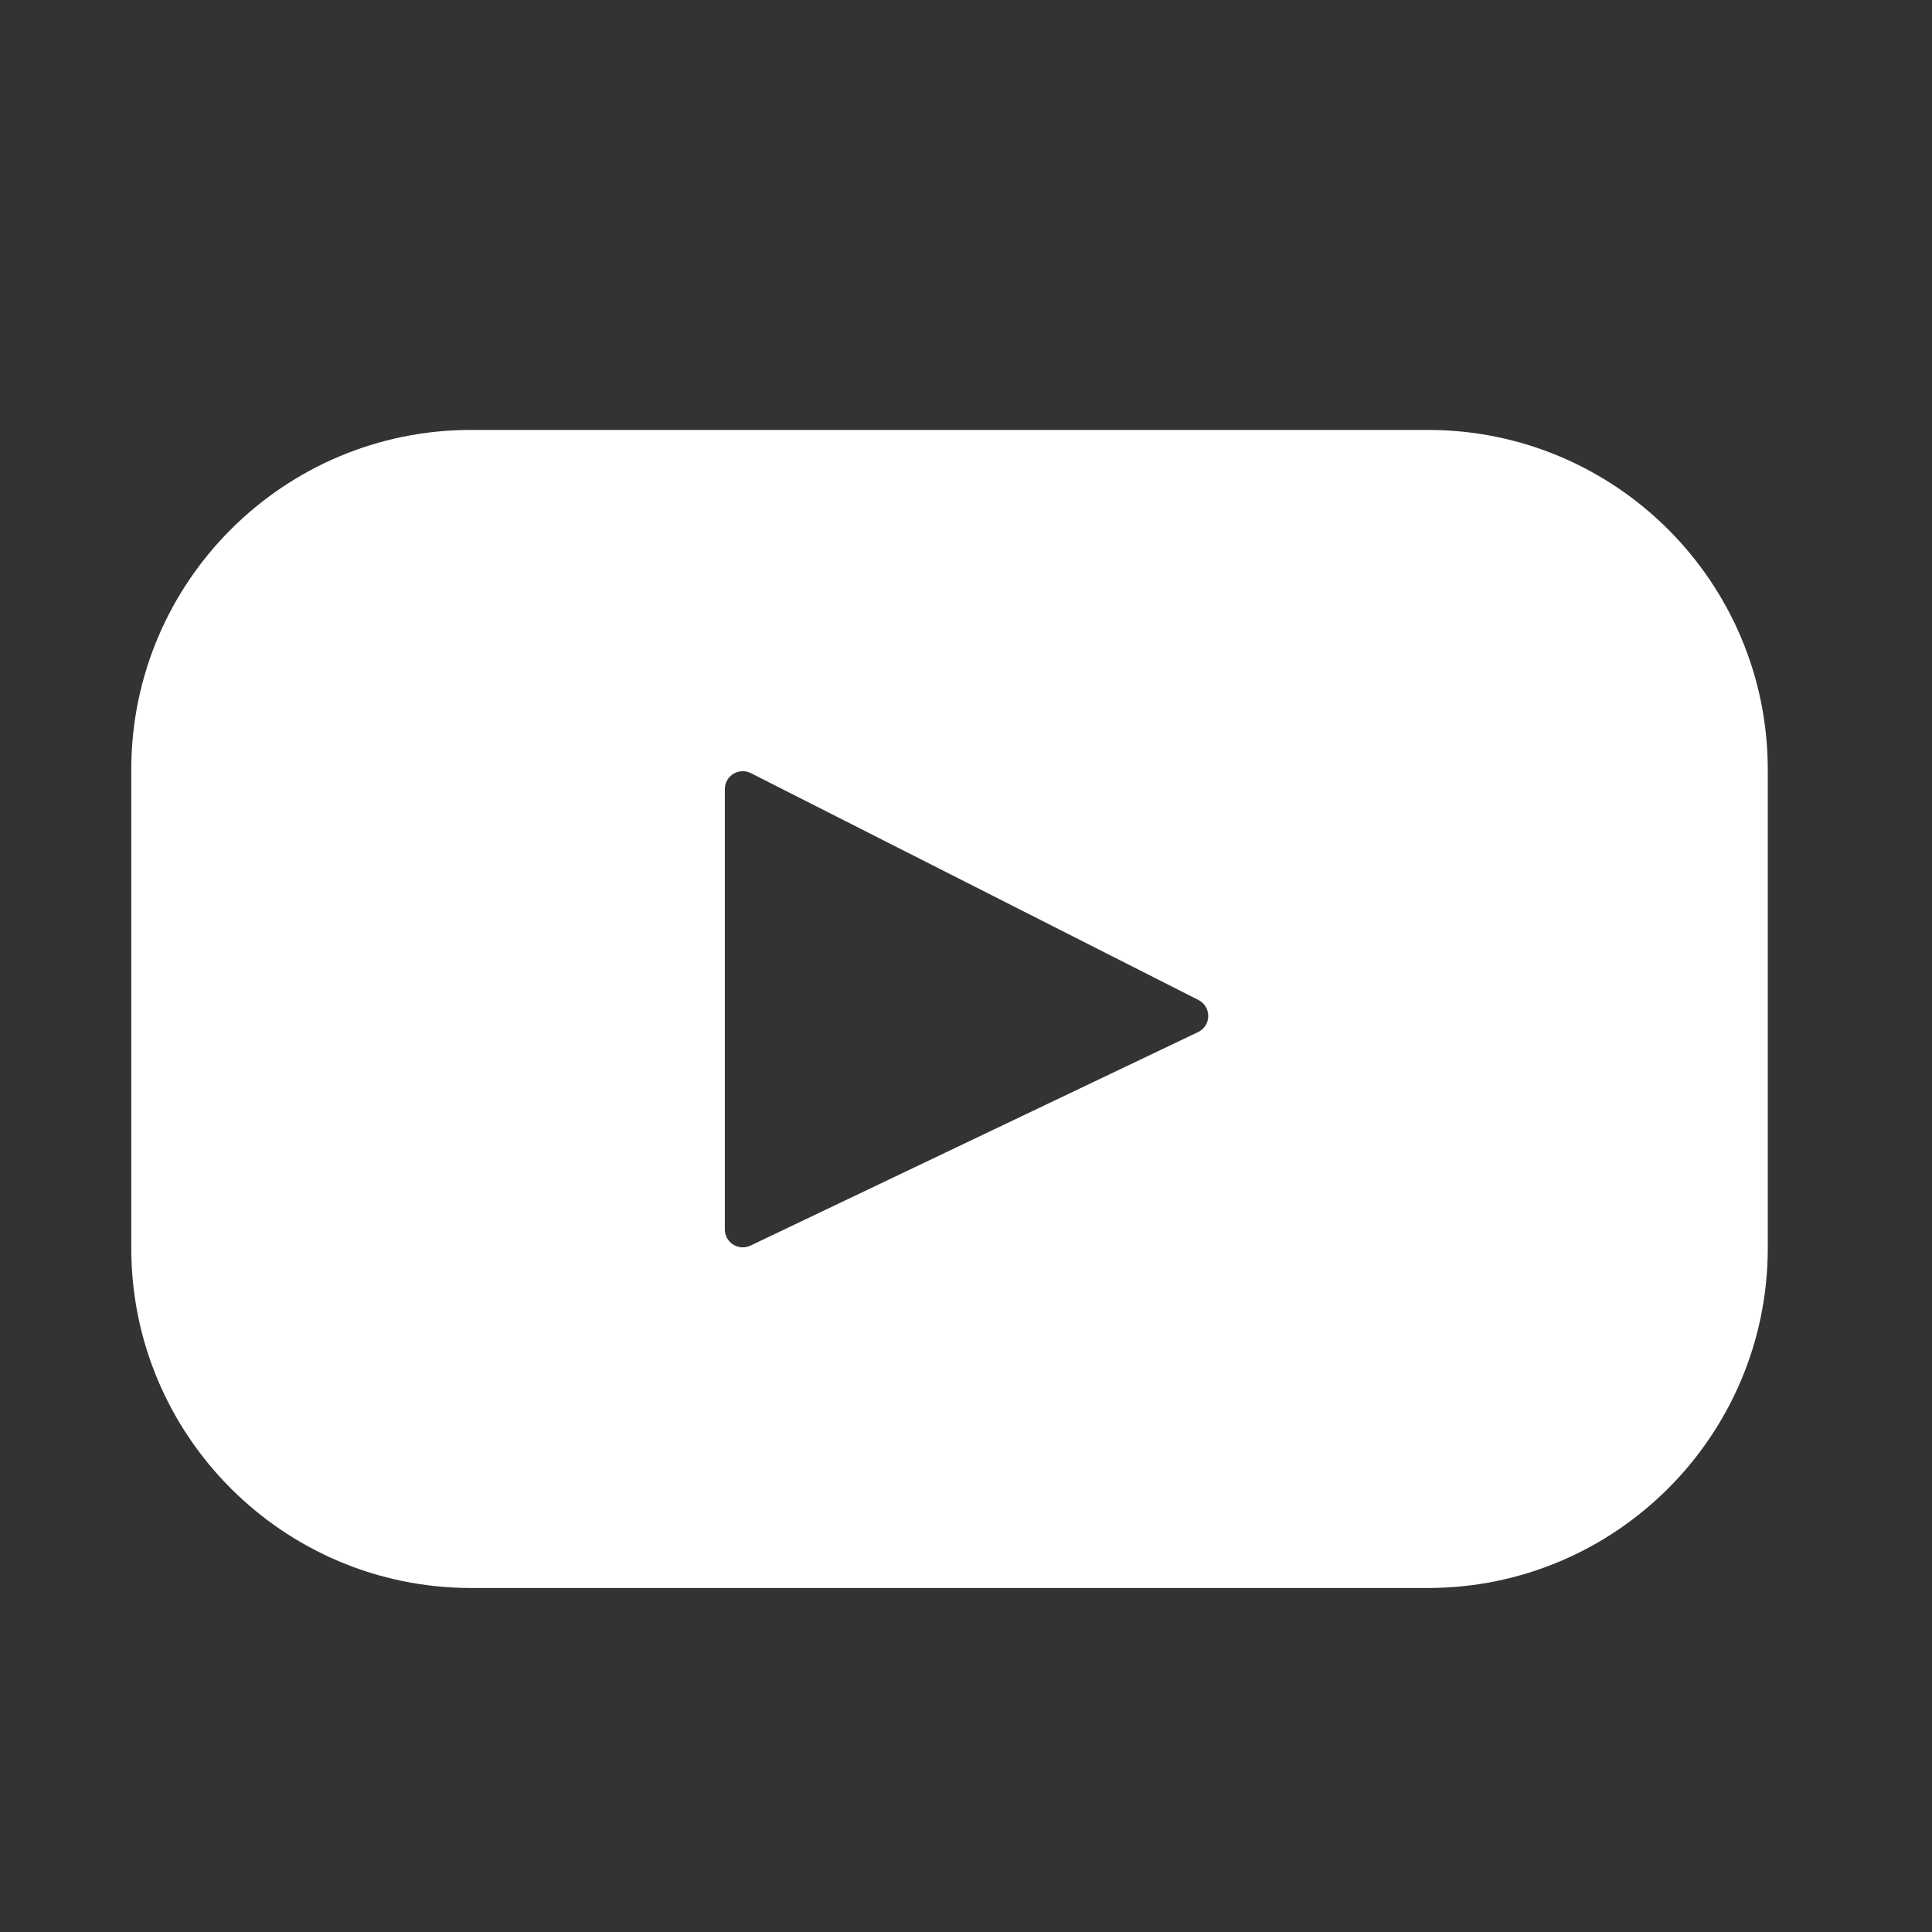 <svg width="17" height="17" viewBox="0 0 17 17" fill="none" xmlns="http://www.w3.org/2000/svg">
<rect x="0" y="0" width="17" height="17" fill="#333333" stroke="none"/>
<path d="M12.564 3.783H4.145C2.494 3.783 1.155 5.122 1.155 6.773V10.982C1.155 12.633 2.494 13.973 4.145 13.973H12.564C14.216 13.973 15.555 12.633 15.555 10.982V6.773C15.555 5.122 14.216 3.783 12.564 3.783ZM10.541 9.082L6.604 10.96C6.499 11.01 6.378 10.934 6.378 10.818V6.944C6.378 6.826 6.502 6.75 6.607 6.803L10.545 8.799C10.662 8.858 10.66 9.026 10.541 9.082Z" fill="white"/>
</svg>
